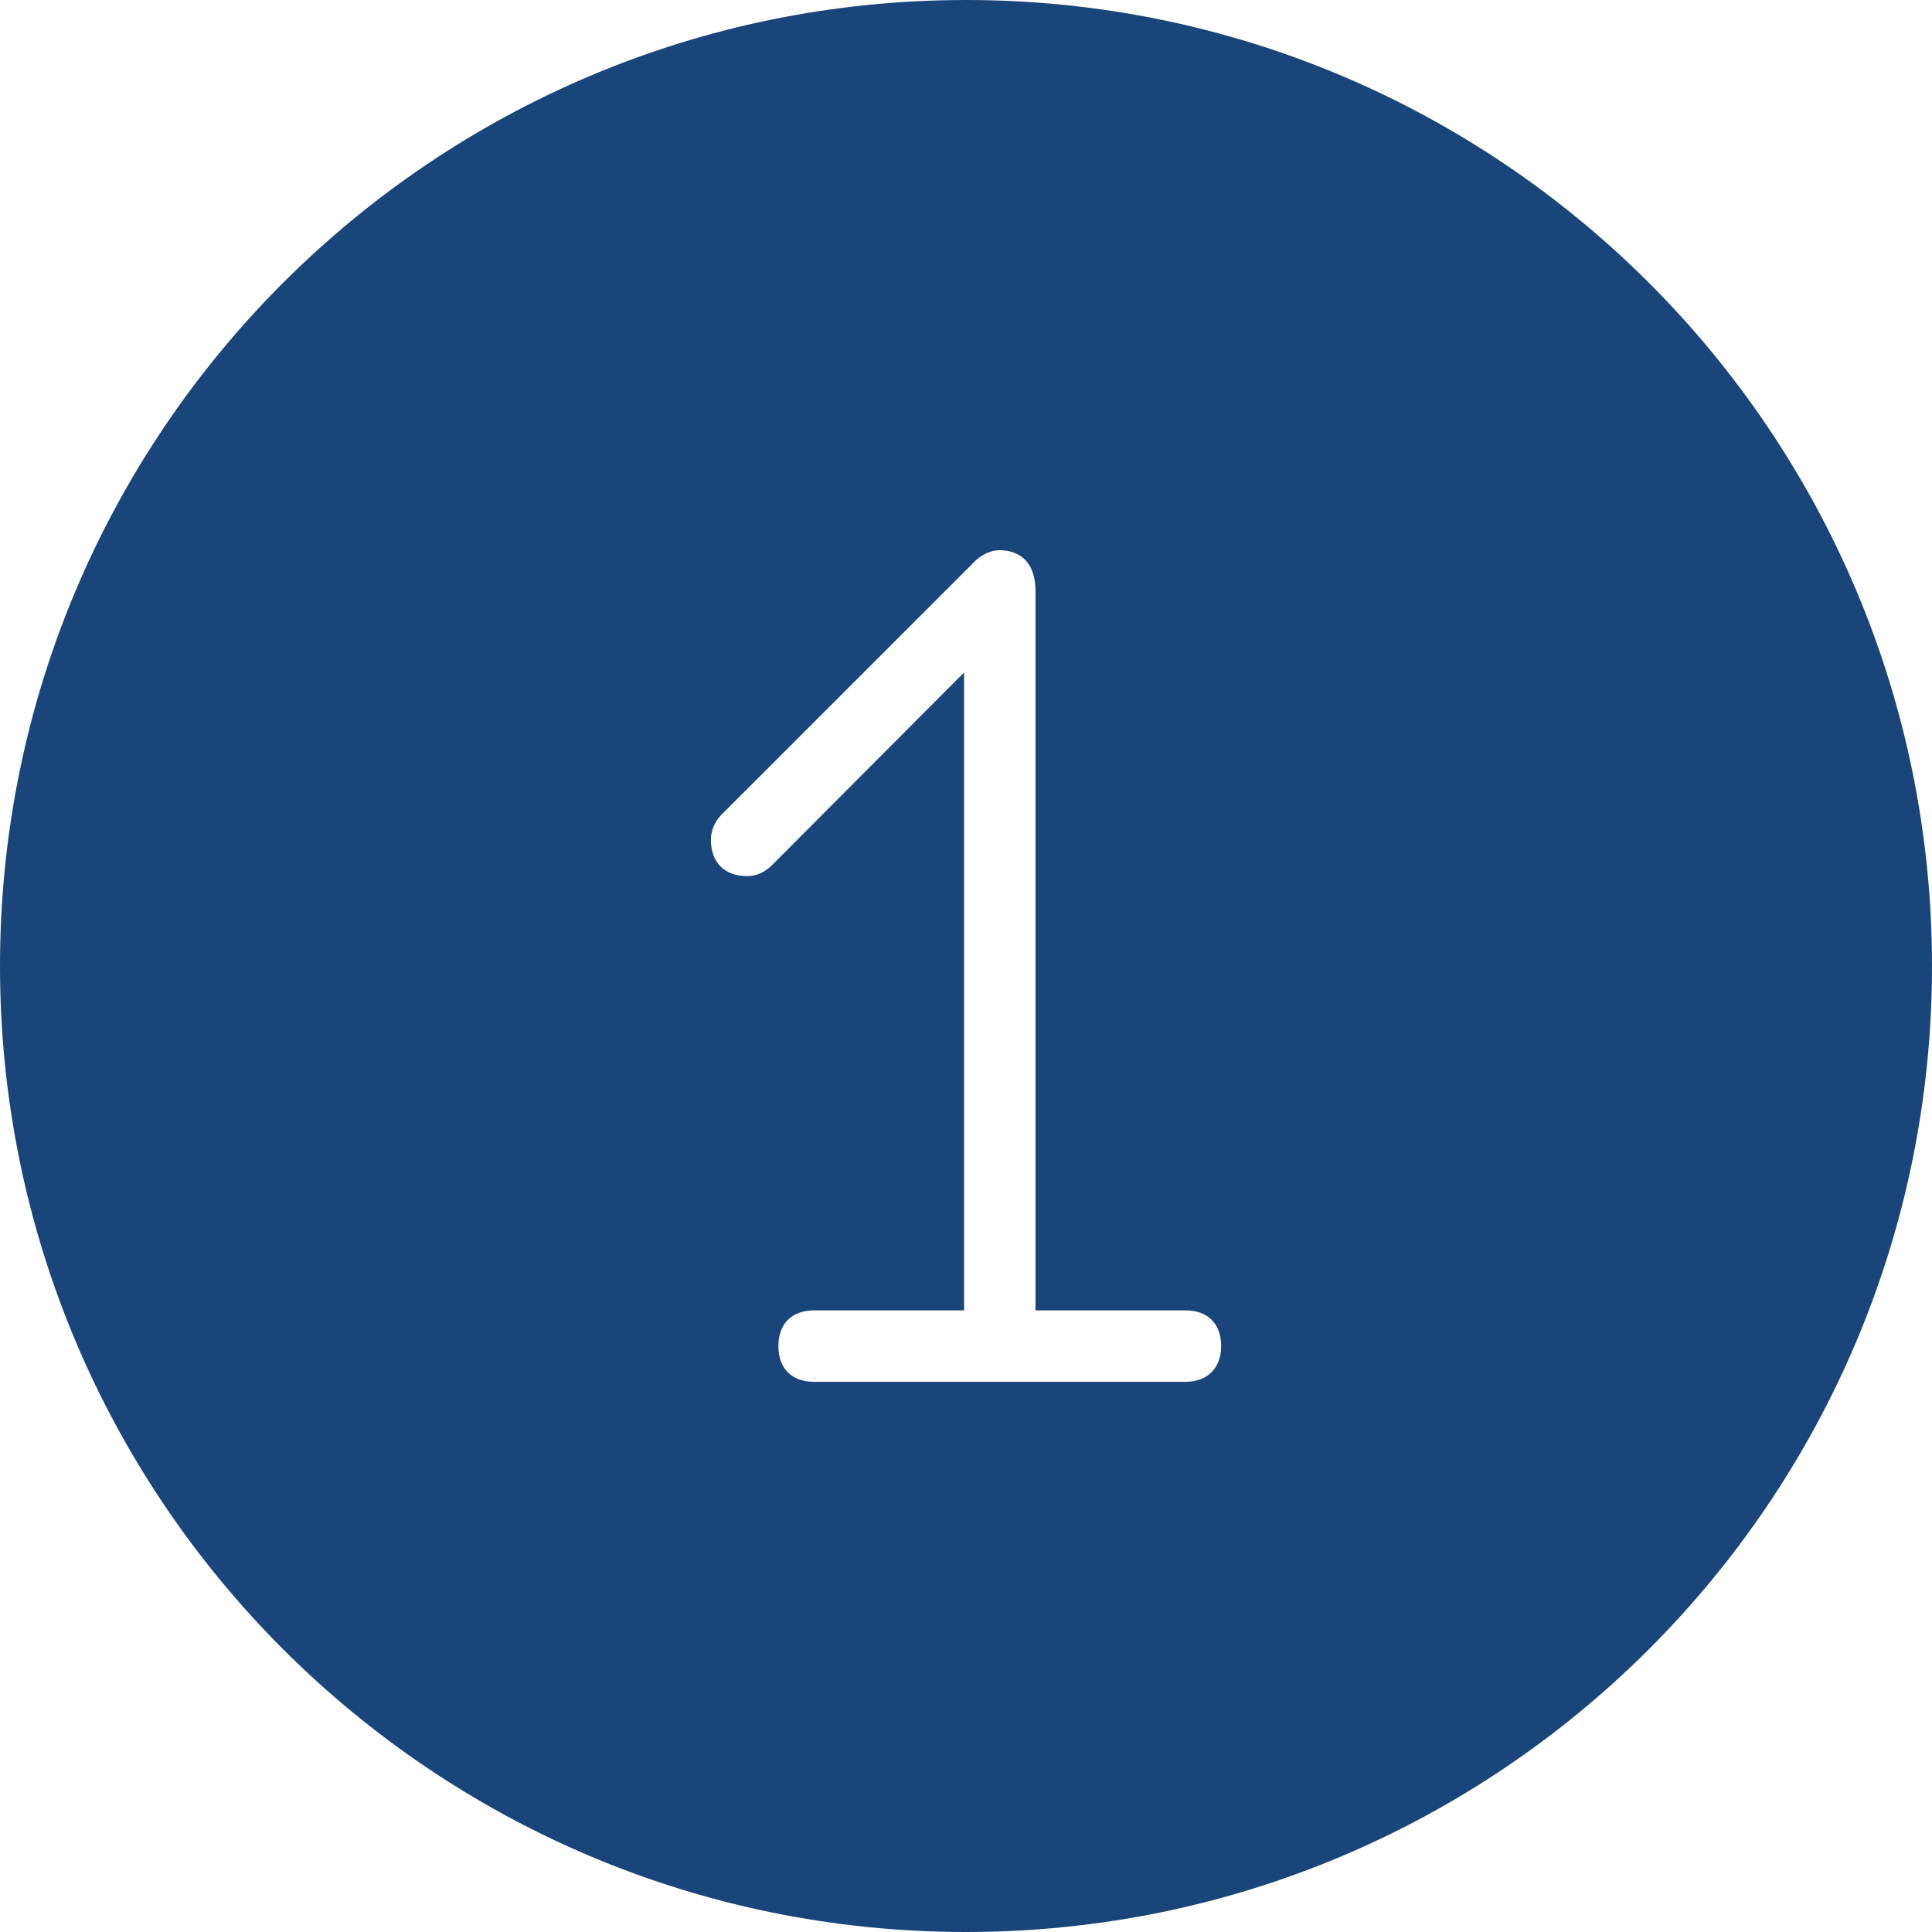 <?xml version="1.0" encoding="utf-8"?>
<!-- Generator: Adobe Illustrator 15.1.0, SVG Export Plug-In . SVG Version: 6.00 Build 0)  -->
<!DOCTYPE svg PUBLIC "-//W3C//DTD SVG 1.1//EN" "http://www.w3.org/Graphics/SVG/1.1/DTD/svg11.dtd">
<svg version="1.1" id="icon" xmlns="http://www.w3.org/2000/svg" xmlns:xlink="http://www.w3.org/1999/xlink" x="0px" y="0px"
	 width="80px" height="80px" viewBox="0 0 80 80" enable-background="new 0 0 80 80" xml:space="preserve">
<path fill="#1A457A" d="M40,0C17.909,0,0,17.909,0,40c0,22.092,17.909,40,40,40c22.092,0,40-17.908,40-40C80,17.909,62.092,0,40,0z
	 M49.086,57.218H33.711c-0.926,0-1.479-0.553-1.479-1.479c0-0.927,0.553-1.479,1.479-1.479h6.209V27.846l-7.952,7.977
	c-0.297,0.298-0.652,0.455-1.025,0.455c-0.943,0-1.506-0.563-1.506-1.506c0-0.385,0.161-0.759,0.453-1.052l10.344-10.343
	c0.442-0.488,0.879-0.594,1.165-0.594c0.444,0,1.479,0.166,1.479,1.702V54.26h6.209c0.927,0,1.479,0.553,1.479,1.479
	C50.564,56.652,49.998,57.218,49.086,57.218z"/>
</svg>
